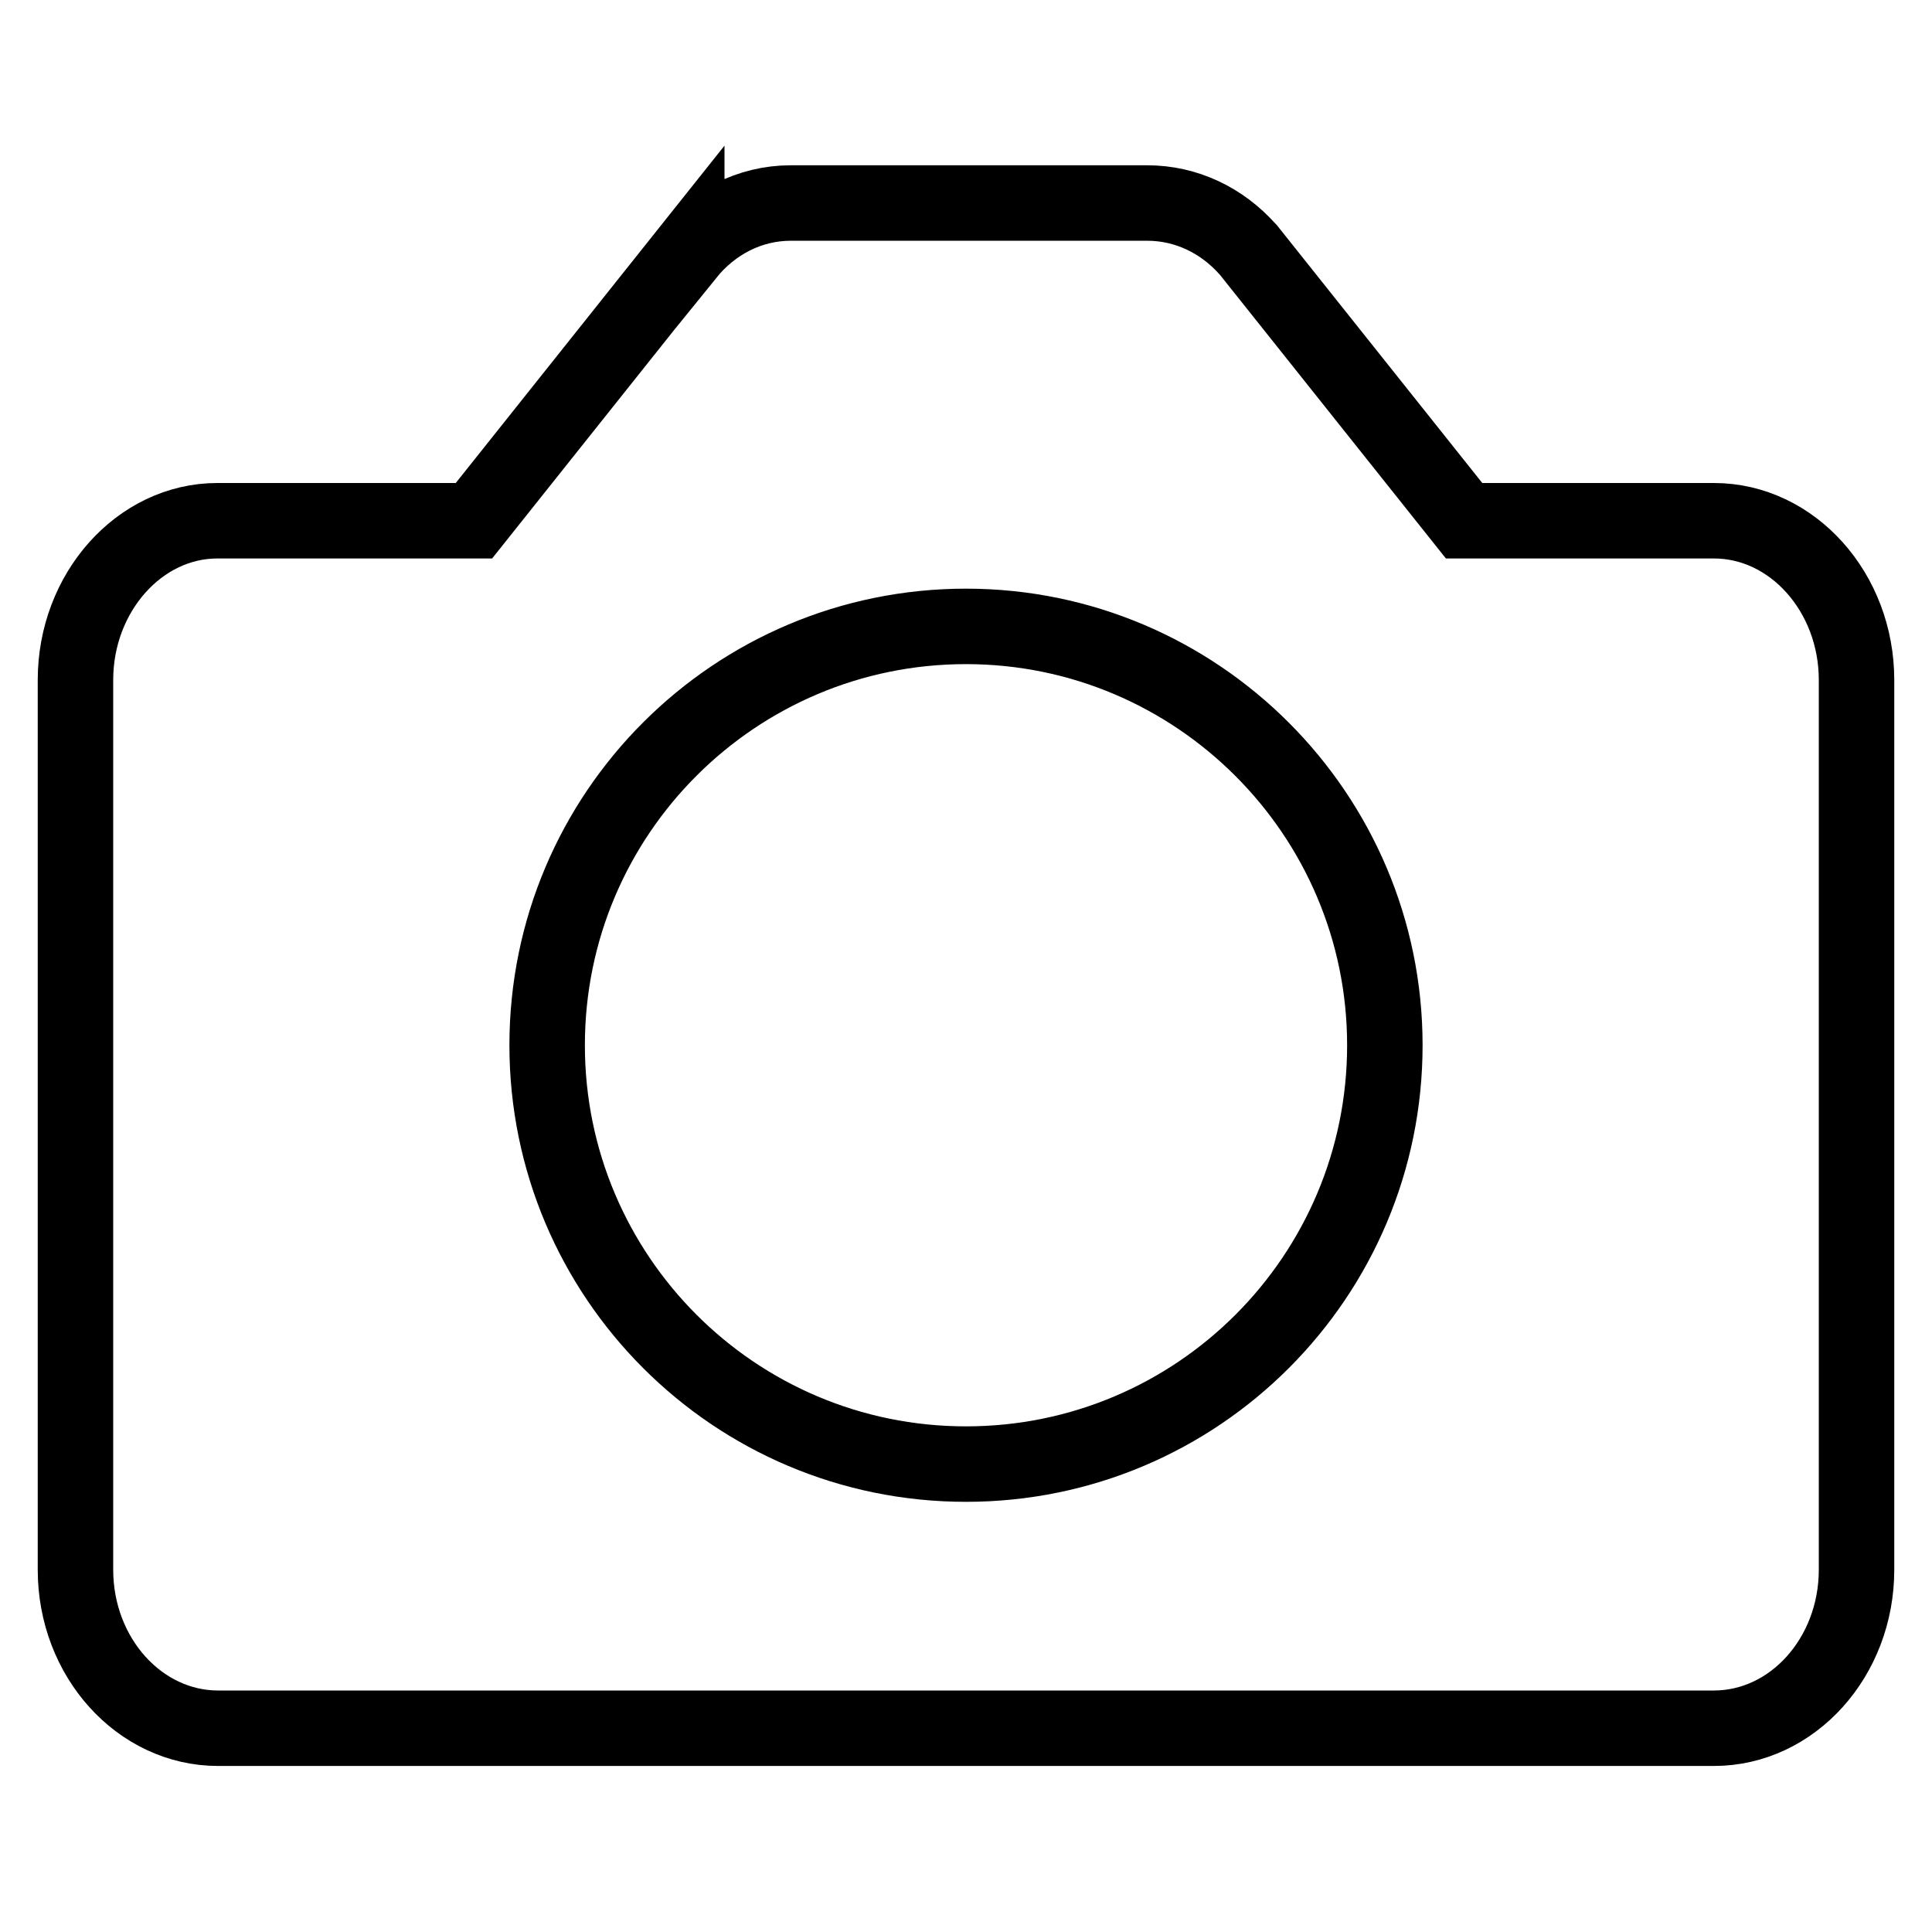 <?xml version="1.0" encoding="utf-8"?>
<!-- Svg Vector Icons : http://www.onlinewebfonts.com/icon -->
<!DOCTYPE svg PUBLIC "-//W3C//DTD SVG 1.1//EN" "http://www.w3.org/Graphics/SVG/1.1/DTD/svg11.dtd">
<svg version="1.1" xmlns="http://www.w3.org/2000/svg" xmlns:xlink="http://www.w3.org/1999/xlink" x="0px" y="0px" viewBox="0 0 256 256" enable-background="new 0 0 256 256" xml:space="preserve">
<g><g><path stroke-width="10" fill-opacity="0" stroke="#000000"  d="M227.1,69H194l-28.6-35.9c0,0,0,0-0.1-0.1l0,0l0,0c-3.4-3.8-8.1-6.1-13.3-6.1h-47.2c-5.5,0-10.4,2.6-13.8,6.8l0-0.1L62.8,69h-34C18.5,69,10,78.5,10,90.1V208c0,11.6,8.5,21,18.9,21h198.2c10.4,0,18.9-9.4,18.9-21V90.1C246,78.5,237.5,69,227.1,69z M128,194c-30.7,0-55.5-24.9-55.5-55.5c0-30.7,24.9-55.5,55.5-55.5s55.5,24.9,55.5,55.5C183.5,169.1,158.7,194,128,194z"/></g></g>
</svg>